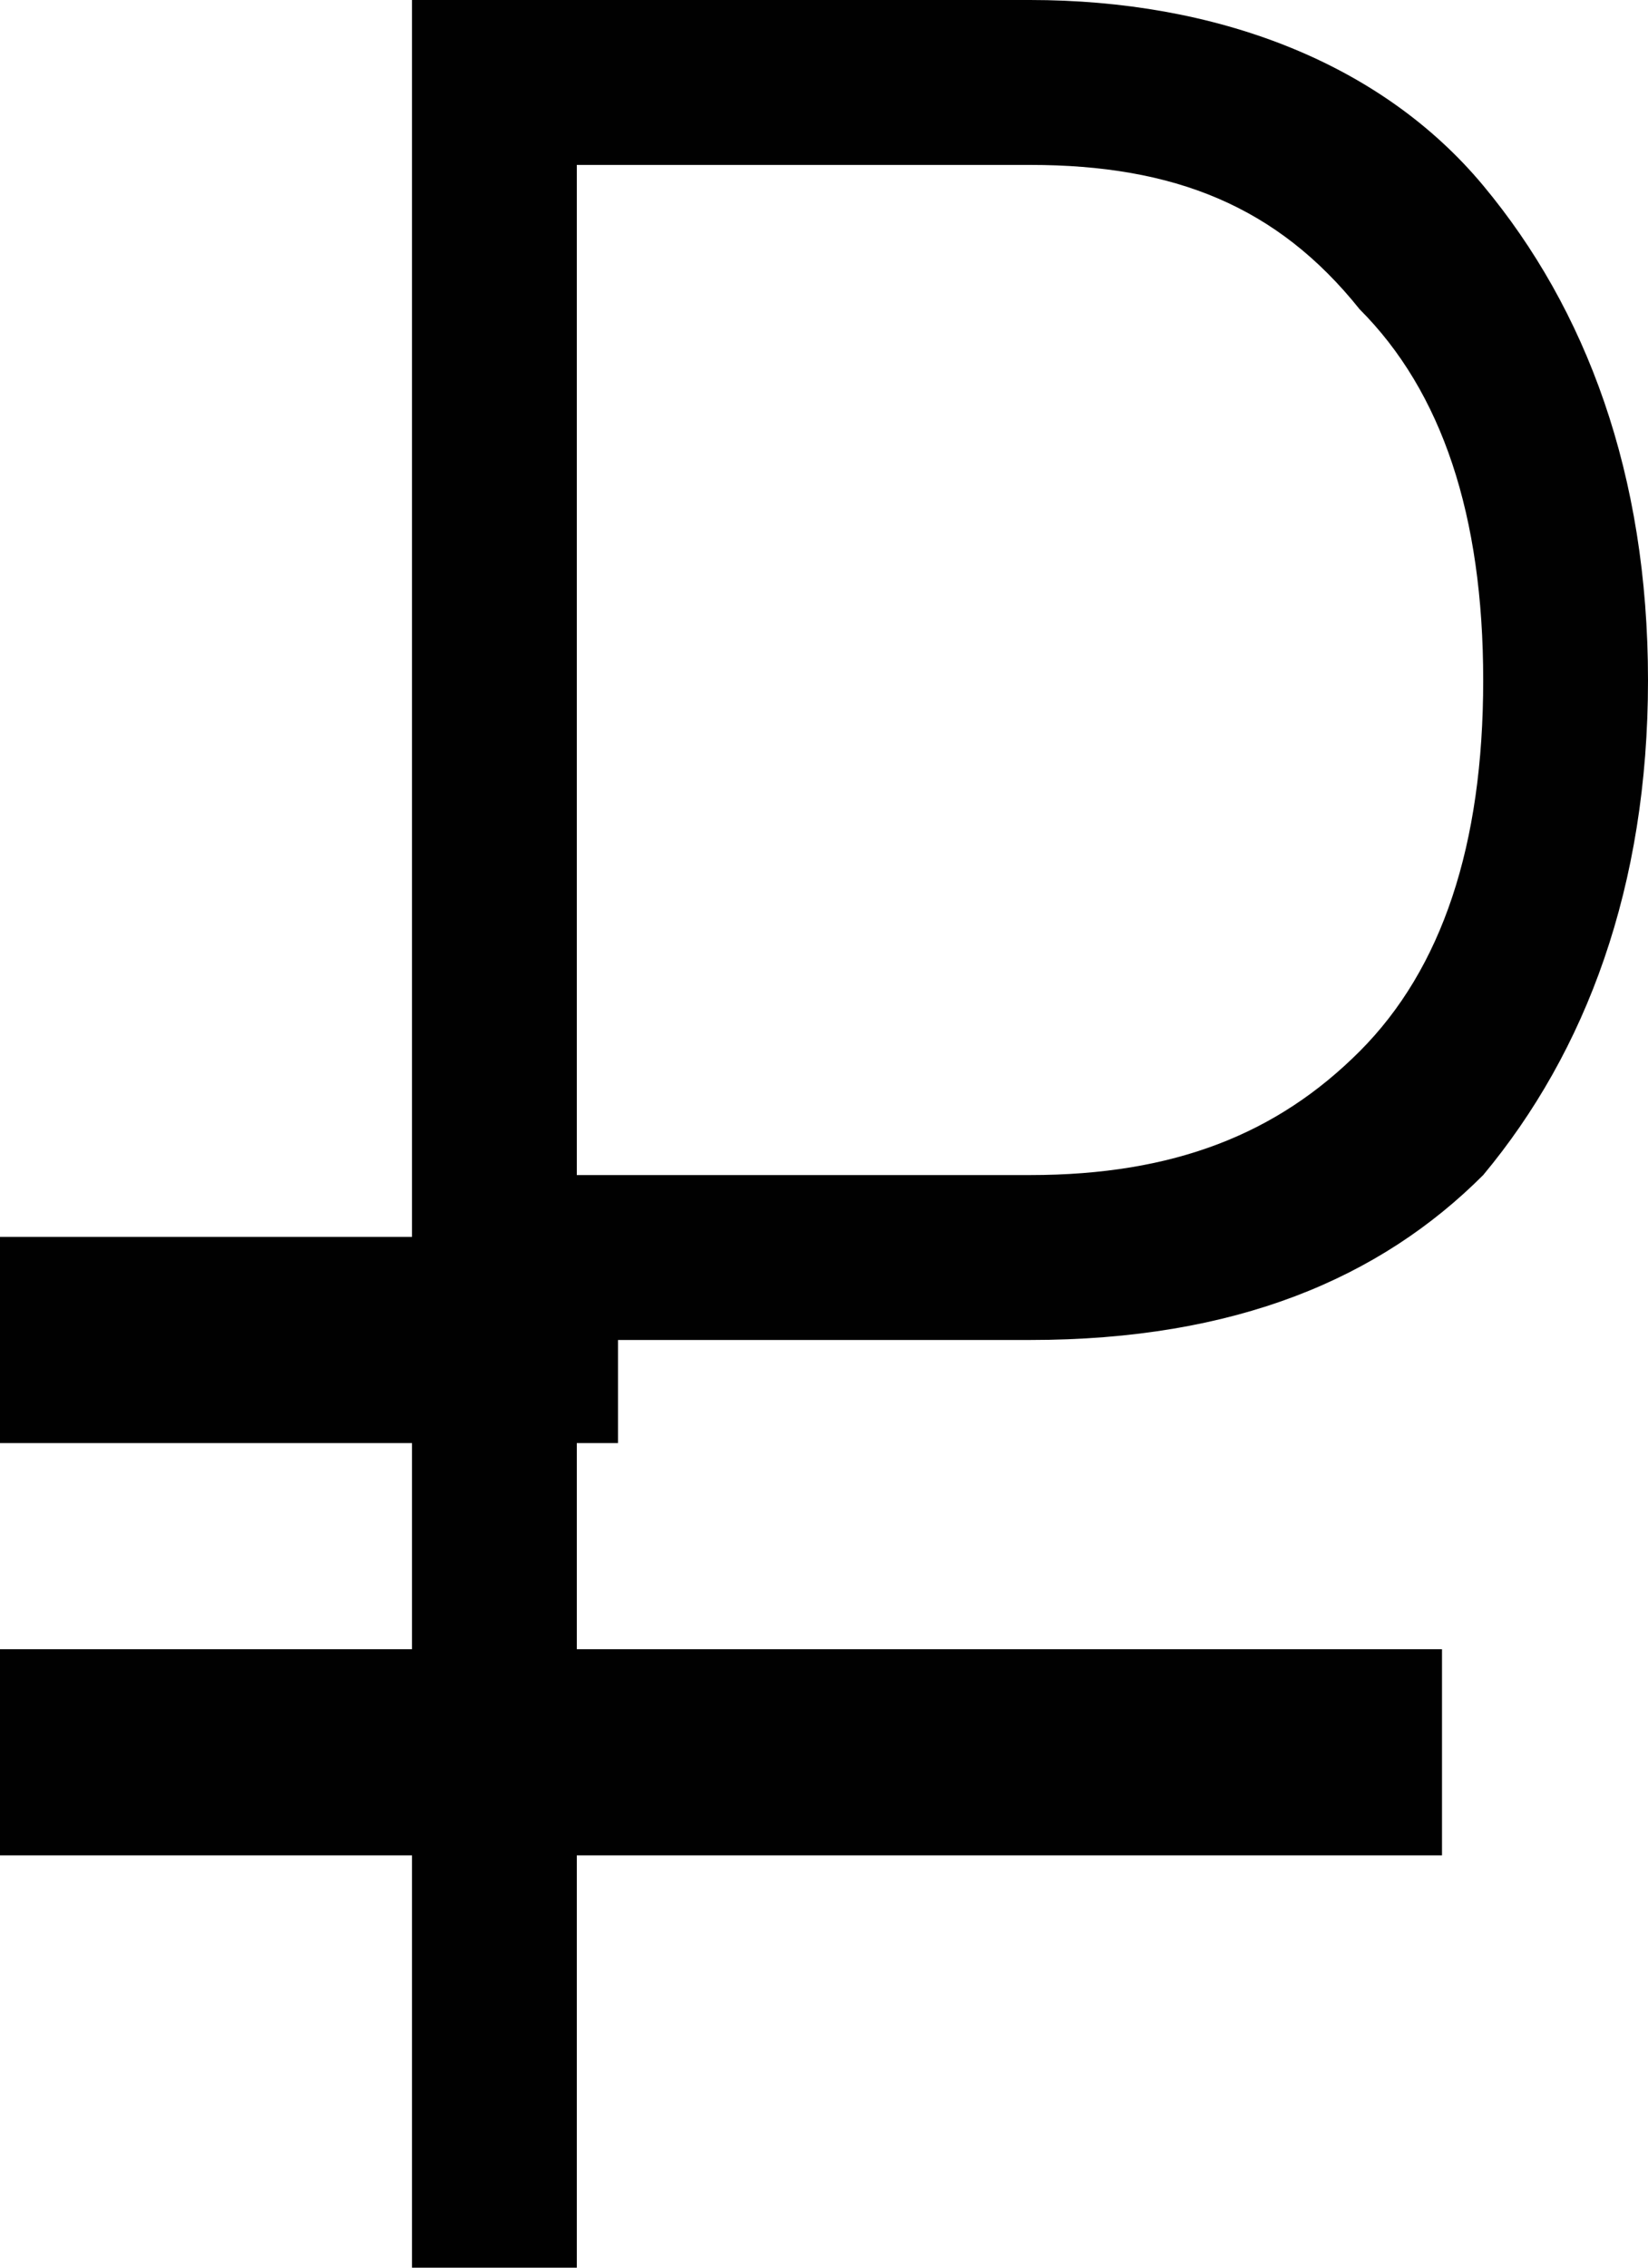 <?xml version="1.0" encoding="utf-8"?>
<!-- Generator: Adobe Illustrator 18.1.0, SVG Export Plug-In . SVG Version: 6.00 Build 0)  -->
<svg version="1.1" id="Слой_1" xmlns="http://www.w3.org/2000/svg" xmlns:xlink="http://www.w3.org/1999/xlink" x="0px" y="0px"
	 viewBox="0 0 8 11" enable-background="new 0 0 8 11" xml:space="preserve">
<path fill="#010101" d="M3,7V6.5h2c1,0,1.7-0.3,2.2-0.8C7.7,5.1,8,4.3,8,3.3c0-1-0.3-1.8-0.8-2.4C6.7,0.3,5.9,0,5,0H2v6H0v1h2v1H0v1
	h2v2h0.8V9H7V8H2.8V7H3z M2.8,0.8H5c0.7,0,1.2,0.2,1.6,0.7C7,1.9,7.2,2.5,7.2,3.3S7,4.7,6.6,5.1S5.7,5.7,5,5.7H2.8L2.8,0.8L2.8,0.8z
	"/>
</svg>
